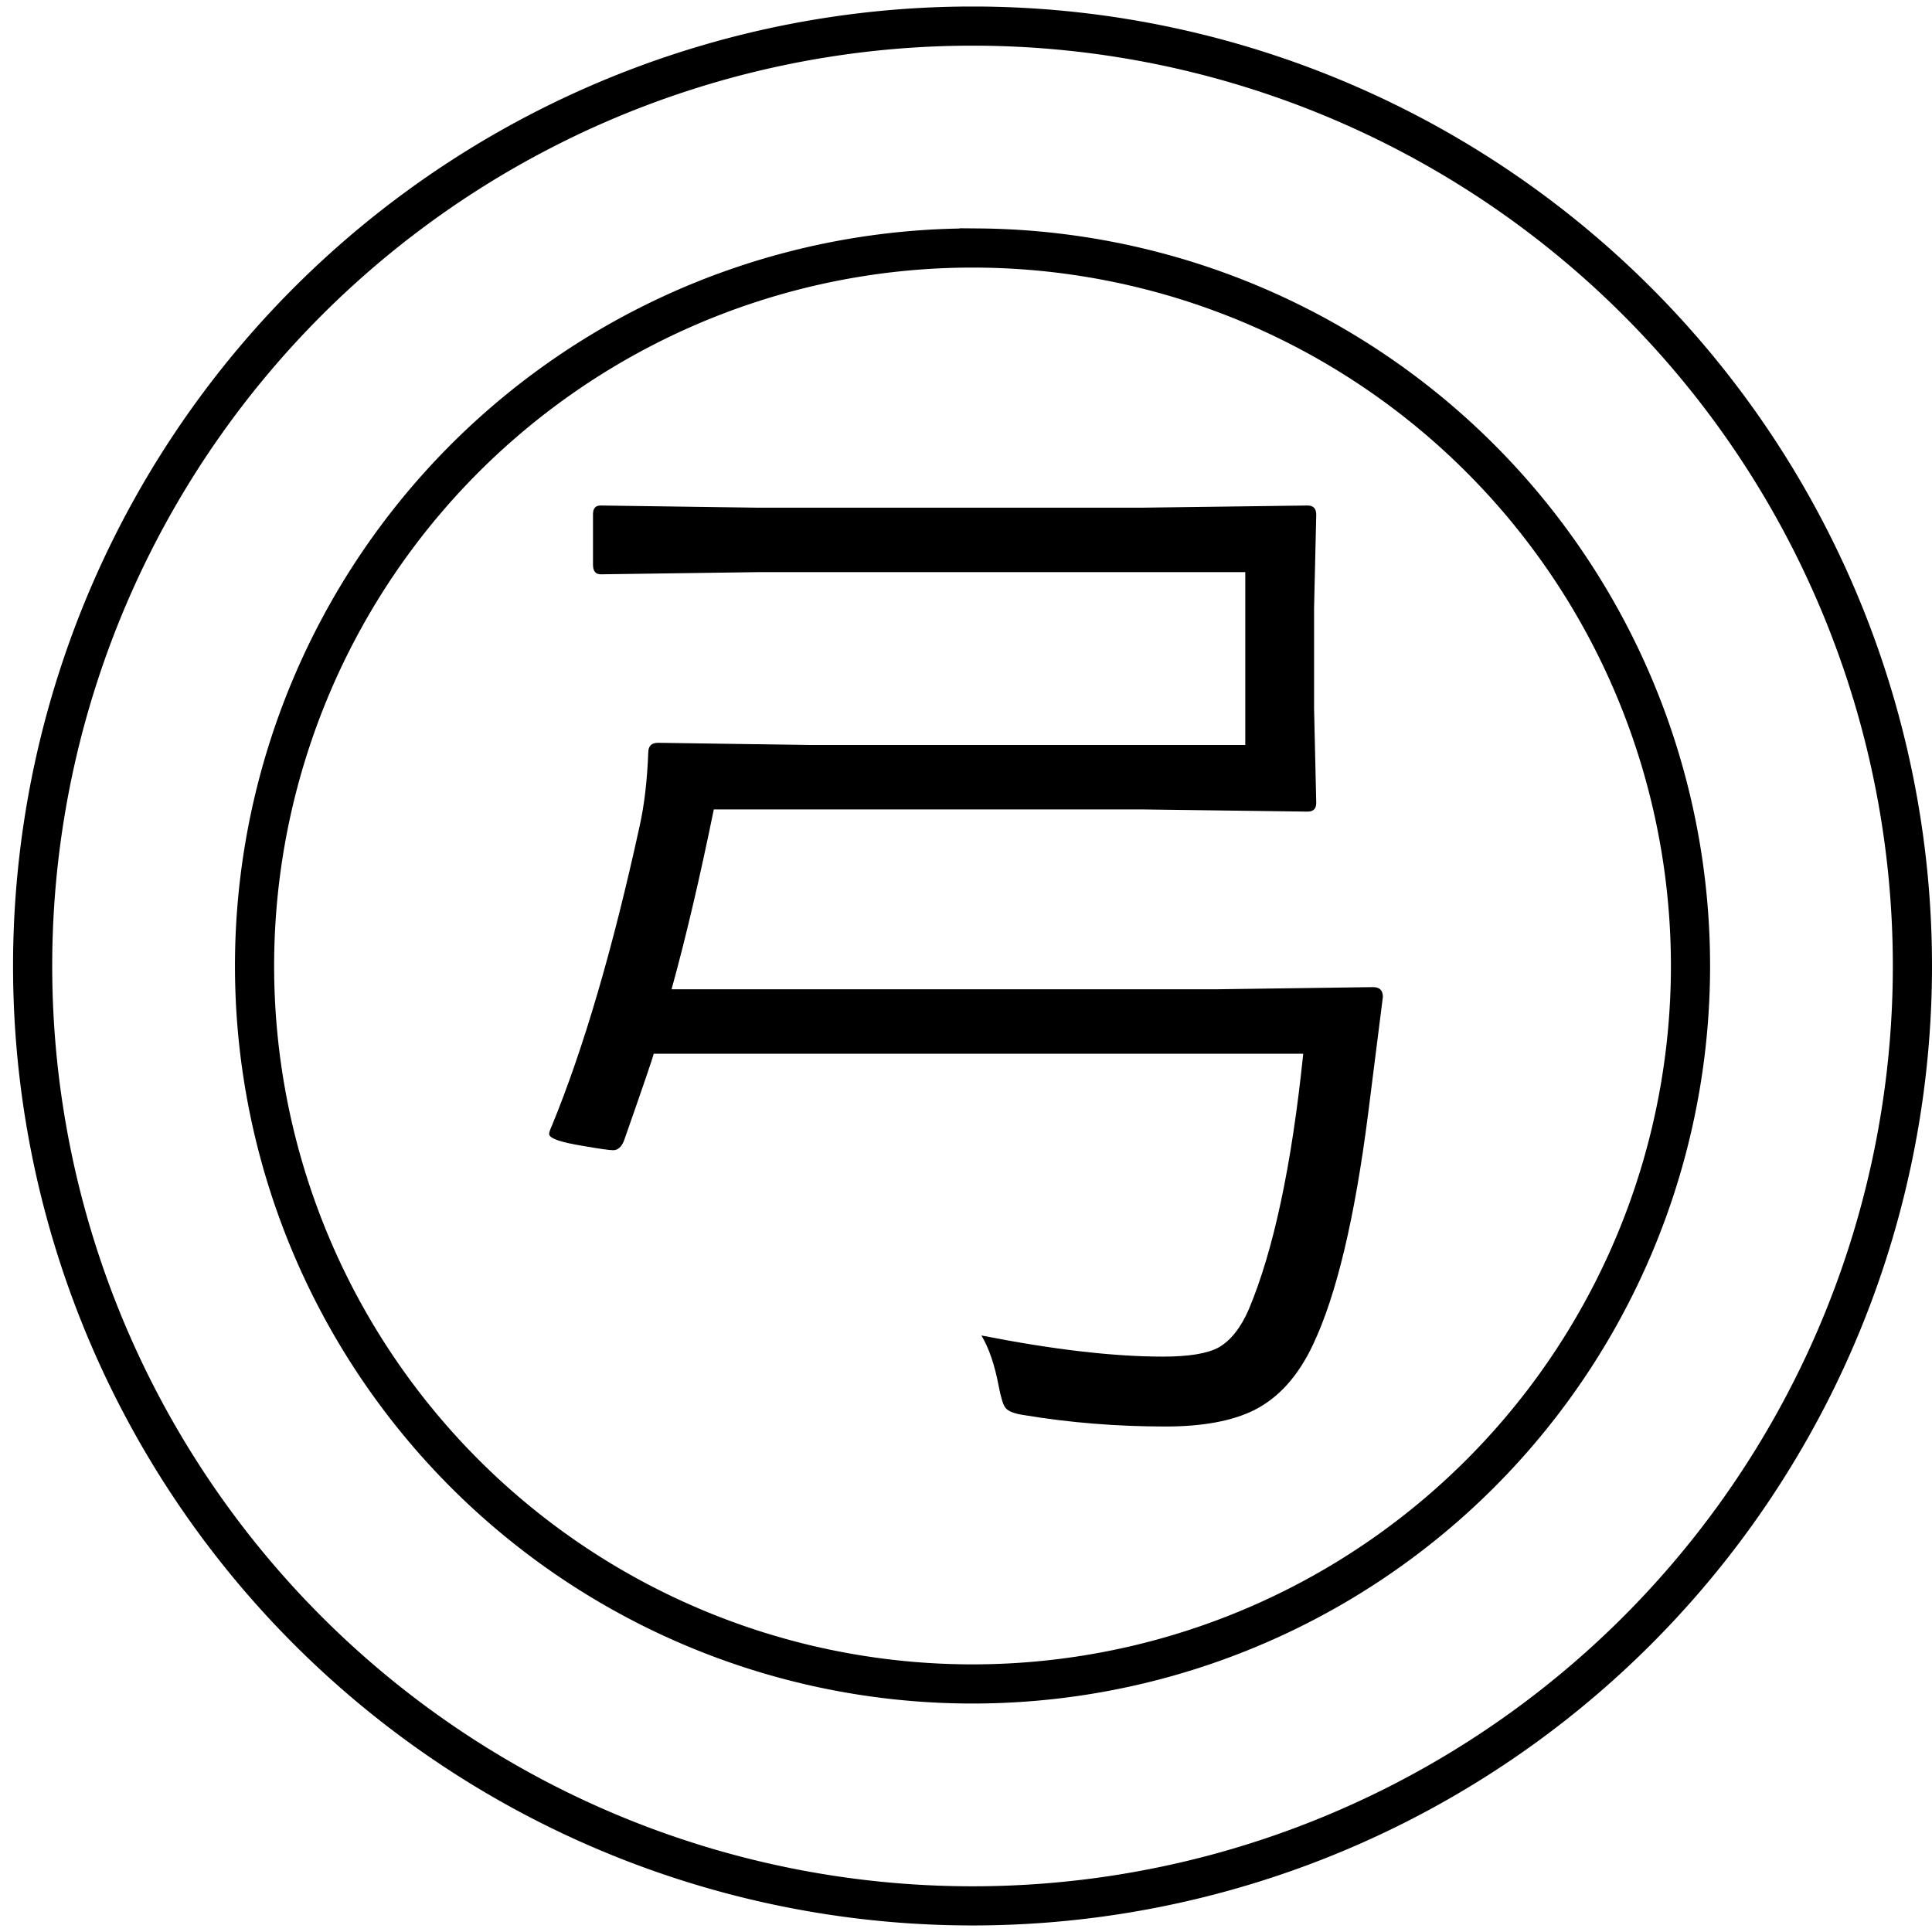 <?xml version="1.0" encoding="UTF-8" standalone="no"?>
<svg
   xmlns:dc="http://purl.org/dc/elements/1.1/"
   xmlns:cc="http://creativecommons.org/ns#"
   xmlns:rdf="http://www.w3.org/1999/02/22-rdf-syntax-ns#"
   xmlns:svg="http://www.w3.org/2000/svg"
   xmlns="http://www.w3.org/2000/svg"
   xmlns:sodipodi="http://sodipodi.sourceforge.net/DTD/sodipodi-0.dtd"
   xmlns:inkscape="http://www.inkscape.org/namespaces/inkscape"
   width="148"
   height="148"
   version="1.1"
   id="svg22"
   sodipodi:docname="Gungi piece - 弓.svg"
   inkscape:version="0.92.3 (2405546, 2018-03-11)">
  <defs
     id="defs26" />
  <sodipodi:namedview
     pagecolor="#ffffff"
     bordercolor="#666666"
     borderopacity="1"
     objecttolerance="10"
     gridtolerance="10"
     guidetolerance="10"
     inkscape:pageopacity="0"
     inkscape:pageshadow="2"
     inkscape:window-width="1366"
     inkscape:window-height="705"
     id="namedview24"
     showgrid="false"
     inkscape:zoom="3.6216216"
     inkscape:cx="74"
     inkscape:cy="74"
     inkscape:window-x="-8"
     inkscape:window-y="-8"
     inkscape:window-maximized="1"
     inkscape:current-layer="svg22" />
  <g
     id="g153">
    <path
       id="path20"
       d="M75,2a72,72 0 1,1-1,0zm0,17a55,55 0 1,1-1,0z"
       fill="none"
       stroke-width="3"
       stroke="#000" />
    <g
       aria-label="弓"
       style="font-style:normal;font-weight:normal;font-size:84.995px;line-height:1.25;font-family:sans-serif;letter-spacing:0px;word-spacing:0px;fill:#000000;fill-opacity:1;stroke:none;stroke-width:2.125"
       id="text32">
      <path
         d="m 105.935,76.366 -1.121,8.881 q -1.536,12.077 -4.233,17.763 -1.702,3.611 -4.524,5.022 -2.532,1.245 -6.765,1.245 -5.603,0 -10.832,-0.872 -1.162,-0.166 -1.453,-0.581 -0.249,-0.332 -0.498,-1.619 -0.457,-2.449 -1.328,-3.901 8.217,1.619 13.903,1.619 2.988,0 4.275,-0.706 1.37,-0.789 2.283,-2.864 2.864,-6.765 4.192,-19.63 H 50.075 q -0.125,0.54 -2.283,6.682 -0.291,0.706 -0.83,0.706 -0.415,0 -2.324,-0.332 -2.573,-0.415 -2.573,-0.913 0,-0.166 0.208,-0.623 3.652,-8.881 6.723,-22.95 0.54,-2.407 0.664,-5.644 0,-0.747 0.747,-0.747 l 11.496,0.166 H 95.394 V 43.829 H 58.001 l -11.994,0.166 q -0.581,0 -0.581,-0.747 v -3.86 q 0,-0.664 0.581,-0.664 l 11.994,0.166 h 29.507 l 12.658,-0.166 q 0.664,0 0.664,0.706 l -0.166,7.18 v 7.636 l 0.166,7.263 q 0,0.664 -0.664,0.664 L 87.509,62.006 H 54.681 q -1.619,7.927 -3.237,13.778 h 41.667 l 12.077,-0.166 q 0.747,0 0.747,0.747 z"
         style="font-style:normal;font-variant:normal;font-weight:normal;font-stretch:normal;font-family:'Yu Gothic UI';-inkscape-font-specification:'Yu Gothic UI';stroke-width:2.125"
         id="path155" />
    </g>
  </g>
</svg>
